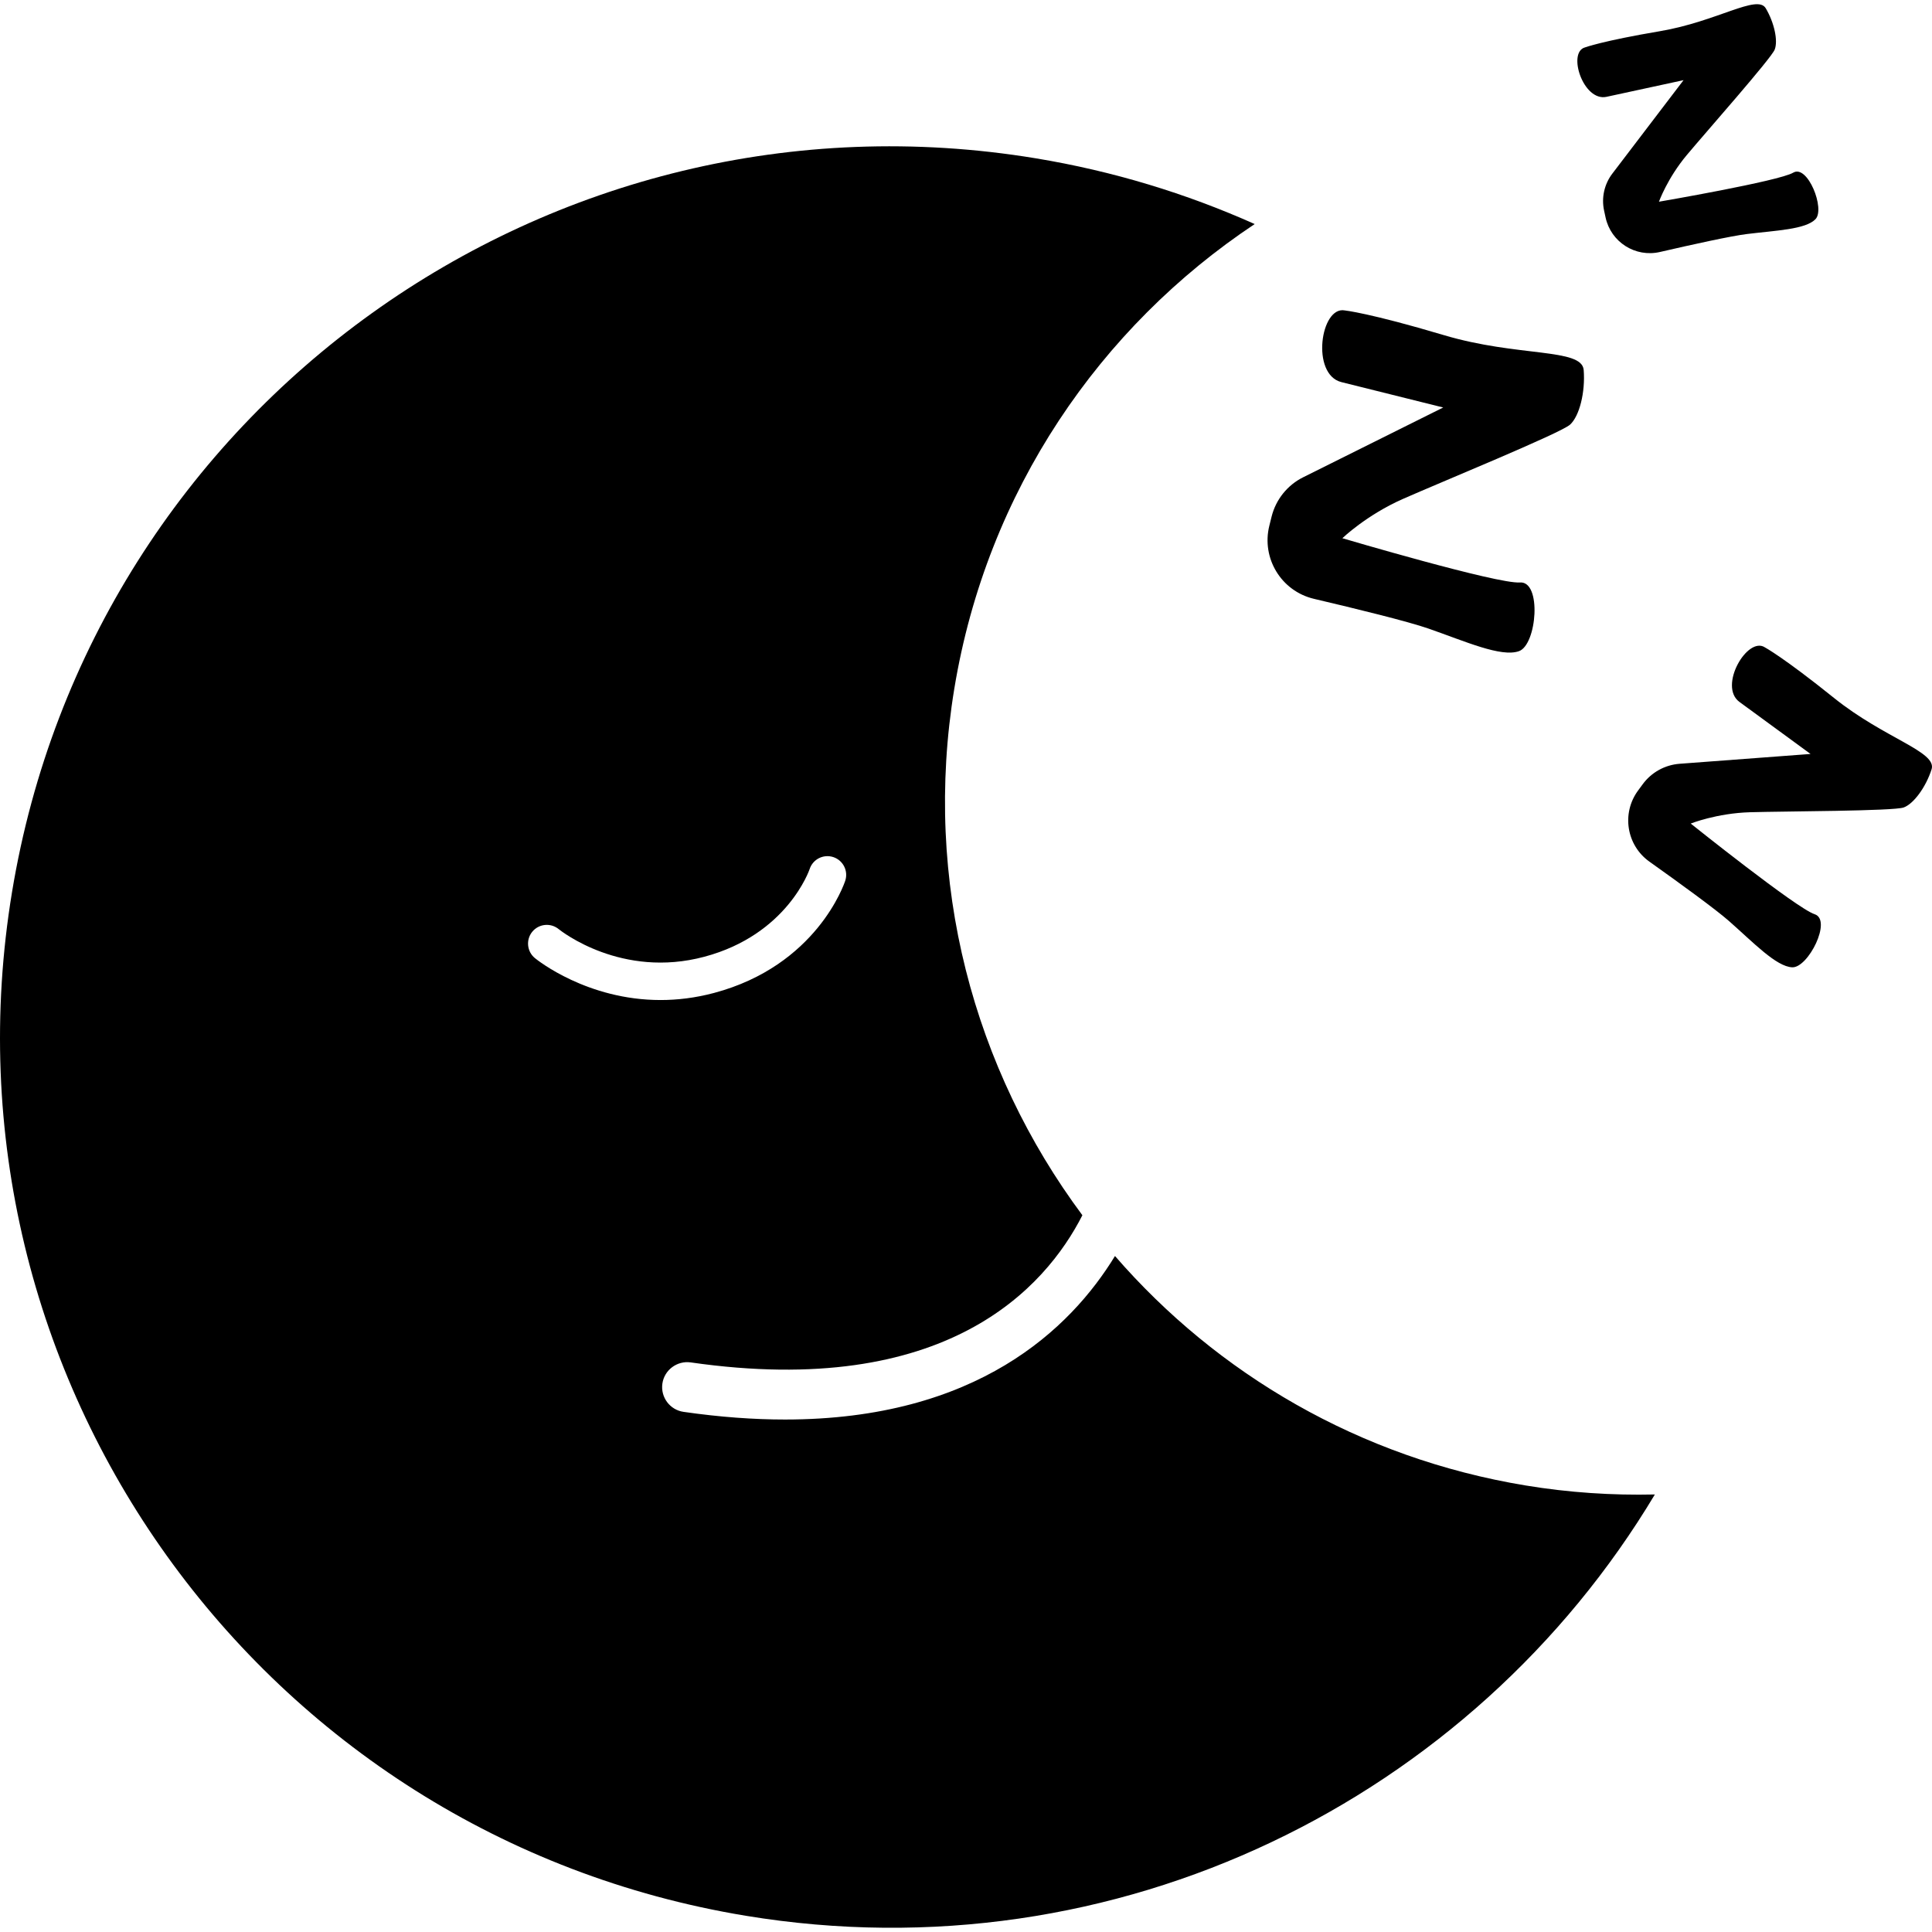 <?xml version="1.0" encoding="utf-8"?>
<!-- Generator: Adobe Illustrator 16.0.0, SVG Export Plug-In . SVG Version: 6.00 Build 0)  -->
<!DOCTYPE svg PUBLIC "-//W3C//DTD SVG 1.1//EN" "http://www.w3.org/Graphics/SVG/1.1/DTD/svg11.dtd">
<svg version="1.1" id="圖層_1" xmlns="http://www.w3.org/2000/svg" xmlns:xlink="http://www.w3.org/1999/xlink" x="0px" y="0px"
	 width="145px" height="145px" viewBox="0 0 145 145" enable-background="new 0 0 145 145" xml:space="preserve">
<g>
	<path d="M100.929,23.298c0,0,1.856,0.191,7.427,1.852c5.572,1.662,10.373,0.955,10.503,2.62c0.129,1.665-0.318,3.457-1.022,4.098
		c-0.705,0.641-9.794,4.36-12.546,5.578c-2.753,1.219-4.544,2.948-4.544,2.948s11.653,3.451,13.319,3.321
		c1.664-0.129,1.283,4.674-0.062,5.155c-1.345,0.48-4.034-0.734-6.787-1.692c-1.543-0.538-5.455-1.495-8.599-2.234
		c-2.455-0.576-3.961-3.047-3.351-5.493l0.169-0.681c0.321-1.283,1.188-2.363,2.371-2.951l10.509-5.236c0,0-5.336-1.33-7.642-1.905
		C98.37,28.101,99.107,22.951,100.929,23.298"/>
	<path d="M132.452,48.583c0,0,1.383,0.737,5.187,3.794c3.802,3.058,7.757,4.03,7.329,5.364c-0.427,1.334-1.342,2.586-2.093,2.861
		c-0.75,0.274-8.992,0.283-11.518,0.357c-2.524,0.073-4.465,0.851-4.465,0.851s7.964,6.375,9.297,6.803
		c1.336,0.427-0.483,4.038-1.681,3.985s-2.902-1.849-4.738-3.467c-1.028-0.906-3.766-2.89-5.974-4.46
		c-1.725-1.225-2.111-3.624-0.862-5.331l0.348-0.474c0.654-0.897,1.671-1.46,2.776-1.543l9.827-0.737c0,0-3.726-2.725-5.334-3.903
		C128.941,51.505,131.147,47.736,132.452,48.583"/>
	<path d="M118.956,3.558c0,0,1.315-0.488,5.62-1.216c4.306-0.729,7.308-2.799,7.947-1.721c0.639,1.079,0.933,2.436,0.671,3.101
		c-0.263,0.666-5.153,6.188-6.604,7.922c-1.45,1.734-2.083,3.495-2.083,3.495s8.999-1.542,10.078-2.181
		c1.079-0.639,2.415,2.723,1.669,3.493c-0.746,0.771-2.962,0.845-5.136,1.112c-1.218,0.149-4.172,0.803-6.535,1.349
		c-1.847,0.426-3.681-0.74-4.082-2.591l-0.111-0.514c-0.21-0.971,0.016-1.986,0.618-2.776l5.345-7.015c0,0-4.037,0.874-5.782,1.251
		C118.826,7.644,117.613,3.929,118.956,3.558"/>
	<path d="M114.494,111.486c-12.456-2.055-23.14-8.376-30.813-17.22c-3.335,5.462-10.375,12.272-24.766,12.272
		c-2.338,0-4.869-0.18-7.613-0.575c-1.024-0.147-1.736-1.098-1.589-2.124c0.148-1.024,1.107-1.731,2.124-1.588
		c19.169,2.758,26.617-5.591,29.398-11.045c-8.138-10.937-12.006-25.026-9.61-39.537c2.447-14.828,10.943-27.14,22.542-34.853
		c-5.129-2.292-10.627-3.976-16.43-4.934C41.315,5.872,6.916,30.524,0.903,66.947c-6.012,36.422,18.642,70.823,55.063,76.834
		c27.875,4.601,54.546-8.77,68.234-31.618C121.006,112.235,117.761,112.026,114.494,111.486 M40.146,71.908
		c-0.6-0.492-0.689-1.379-0.197-1.98c0.49-0.598,1.376-0.688,1.977-0.199c0.204,0.163,4.735,3.735,10.939,2.076
		c6.225-1.659,7.884-6.531,7.9-6.58c0.241-0.738,1.032-1.14,1.773-0.9c0.738,0.242,1.142,1.036,0.899,1.775
		c-0.085,0.259-2.166,6.374-9.847,8.422c-1.416,0.377-2.76,0.532-4.012,0.532C44.071,75.055,40.337,72.064,40.146,71.908"/>
</g>
</svg>
